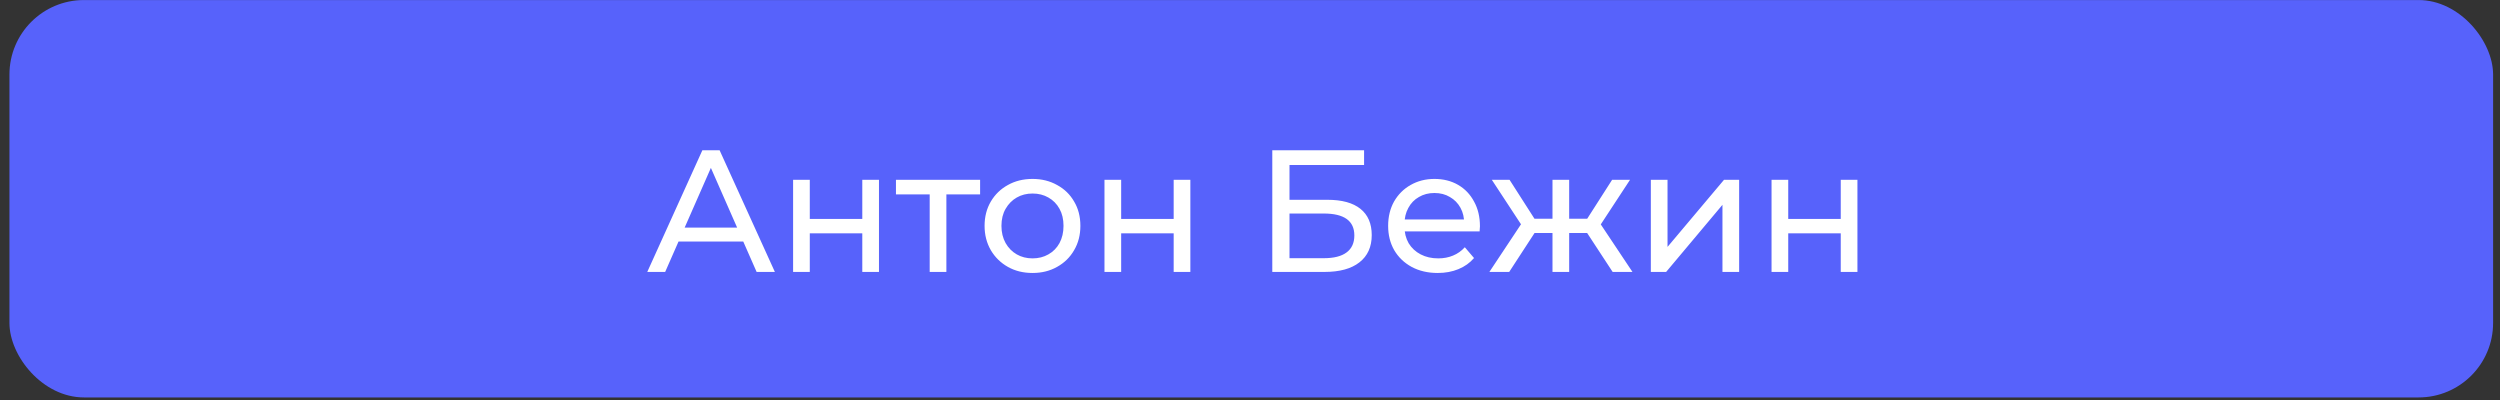 <?xml version="1.0" encoding="UTF-8"?> <svg xmlns="http://www.w3.org/2000/svg" width="225" height="36" viewBox="0 0 225 36" fill="none"><rect x="0" y="0" width="225" height="36" fill="#333333" stroke="none"/> <rect x="0.85" y="0.004" width="223.529" height="35.765" rx="6.706" fill="#5762FB"></rect> <path d="M58.254 24.474L63.214 13.521H64.763L69.739 24.474H68.096L63.667 14.398H64.293L59.865 24.474H58.254ZM60.366 21.736L60.788 20.484H66.953L67.407 21.736H60.366ZM71.379 24.474V16.181H72.881V19.702H77.606V16.181H79.108V24.474H77.606V21.001H72.881V24.474H71.379ZM83.672 24.474V17.105L84.047 17.496H80.636V16.181H88.21V17.496H84.814L85.174 17.105V24.474H83.672ZM92.931 24.568C92.096 24.568 91.356 24.386 90.709 24.02C90.062 23.655 89.551 23.155 89.175 22.518C88.8 21.872 88.612 21.141 88.612 20.328C88.612 19.504 88.8 18.773 89.175 18.137C89.551 17.501 90.062 17.005 90.709 16.651C91.356 16.286 92.096 16.103 92.931 16.103C93.755 16.103 94.49 16.286 95.137 16.651C95.794 17.005 96.305 17.501 96.67 18.137C97.046 18.763 97.234 19.493 97.234 20.328C97.234 21.152 97.046 21.882 96.67 22.518C96.305 23.155 95.794 23.655 95.137 24.02C94.49 24.386 93.755 24.568 92.931 24.568ZM92.931 23.254C93.463 23.254 93.937 23.134 94.355 22.894C94.782 22.654 95.116 22.315 95.356 21.877C95.596 21.428 95.716 20.912 95.716 20.328C95.716 19.733 95.596 19.222 95.356 18.794C95.116 18.356 94.782 18.017 94.355 17.777C93.937 17.537 93.463 17.417 92.931 17.417C92.399 17.417 91.924 17.537 91.507 17.777C91.09 18.017 90.756 18.356 90.505 18.794C90.255 19.222 90.13 19.733 90.13 20.328C90.13 20.912 90.255 21.428 90.505 21.877C90.756 22.315 91.09 22.654 91.507 22.894C91.924 23.134 92.399 23.254 92.931 23.254ZM99.403 24.474V16.181H100.905V19.702H105.63V16.181H107.132V24.474H105.63V21.001H100.905V24.474H99.403ZM114.506 24.474V13.521H122.767V14.851H116.055V17.981H119.466C120.77 17.981 121.761 18.252 122.439 18.794C123.117 19.337 123.456 20.124 123.456 21.157C123.456 22.221 123.085 23.04 122.345 23.614C121.615 24.187 120.566 24.474 119.2 24.474H114.506ZM116.055 23.238H119.137C120.045 23.238 120.728 23.066 121.187 22.722C121.656 22.378 121.891 21.866 121.891 21.188C121.891 19.874 120.973 19.217 119.137 19.217H116.055V23.238ZM129.393 24.568C128.506 24.568 127.724 24.386 127.046 24.02C126.378 23.655 125.857 23.155 125.481 22.518C125.116 21.882 124.933 21.152 124.933 20.328C124.933 19.504 125.111 18.773 125.465 18.137C125.831 17.501 126.326 17.005 126.952 16.651C127.588 16.286 128.303 16.103 129.096 16.103C129.899 16.103 130.608 16.28 131.224 16.635C131.839 16.99 132.319 17.49 132.663 18.137C133.018 18.773 133.195 19.519 133.195 20.375C133.195 20.437 133.19 20.51 133.179 20.594C133.179 20.677 133.174 20.756 133.164 20.828H126.107V19.749H132.381L131.771 20.124C131.782 19.592 131.672 19.118 131.443 18.701C131.213 18.283 130.895 17.96 130.488 17.73C130.092 17.49 129.628 17.37 129.096 17.37C128.574 17.37 128.11 17.49 127.703 17.73C127.296 17.96 126.978 18.288 126.748 18.716C126.519 19.133 126.404 19.613 126.404 20.156V20.406C126.404 20.959 126.529 21.454 126.78 21.892C127.041 22.32 127.4 22.654 127.859 22.894C128.318 23.134 128.845 23.254 129.44 23.254C129.93 23.254 130.373 23.17 130.77 23.003C131.177 22.837 131.531 22.586 131.834 22.252L132.663 23.223C132.288 23.661 131.818 23.994 131.255 24.224C130.702 24.453 130.081 24.568 129.393 24.568ZM145.138 24.474L142.494 20.437L143.73 19.686L146.922 24.474H145.138ZM140.773 20.969V19.686H143.464V20.969H140.773ZM143.871 20.5L142.447 20.312L145.091 16.181H146.703L143.871 20.5ZM135.828 24.474H134.044L137.221 19.686L138.457 20.437L135.828 24.474ZM141.226 24.474H139.724V16.181H141.226V24.474ZM140.178 20.969H137.502V19.686H140.178V20.969ZM137.096 20.5L134.263 16.181H135.859L138.504 20.312L137.096 20.5ZM148.575 24.474V16.181H150.077V22.221L155.162 16.181H156.523V24.474H155.021V18.434L149.952 24.474H148.575ZM159.439 24.474V16.181H160.941V19.702H165.667V16.181H167.169V24.474H165.667V21.001H160.941V24.474H159.439Z" fill="white"></path> </svg> 